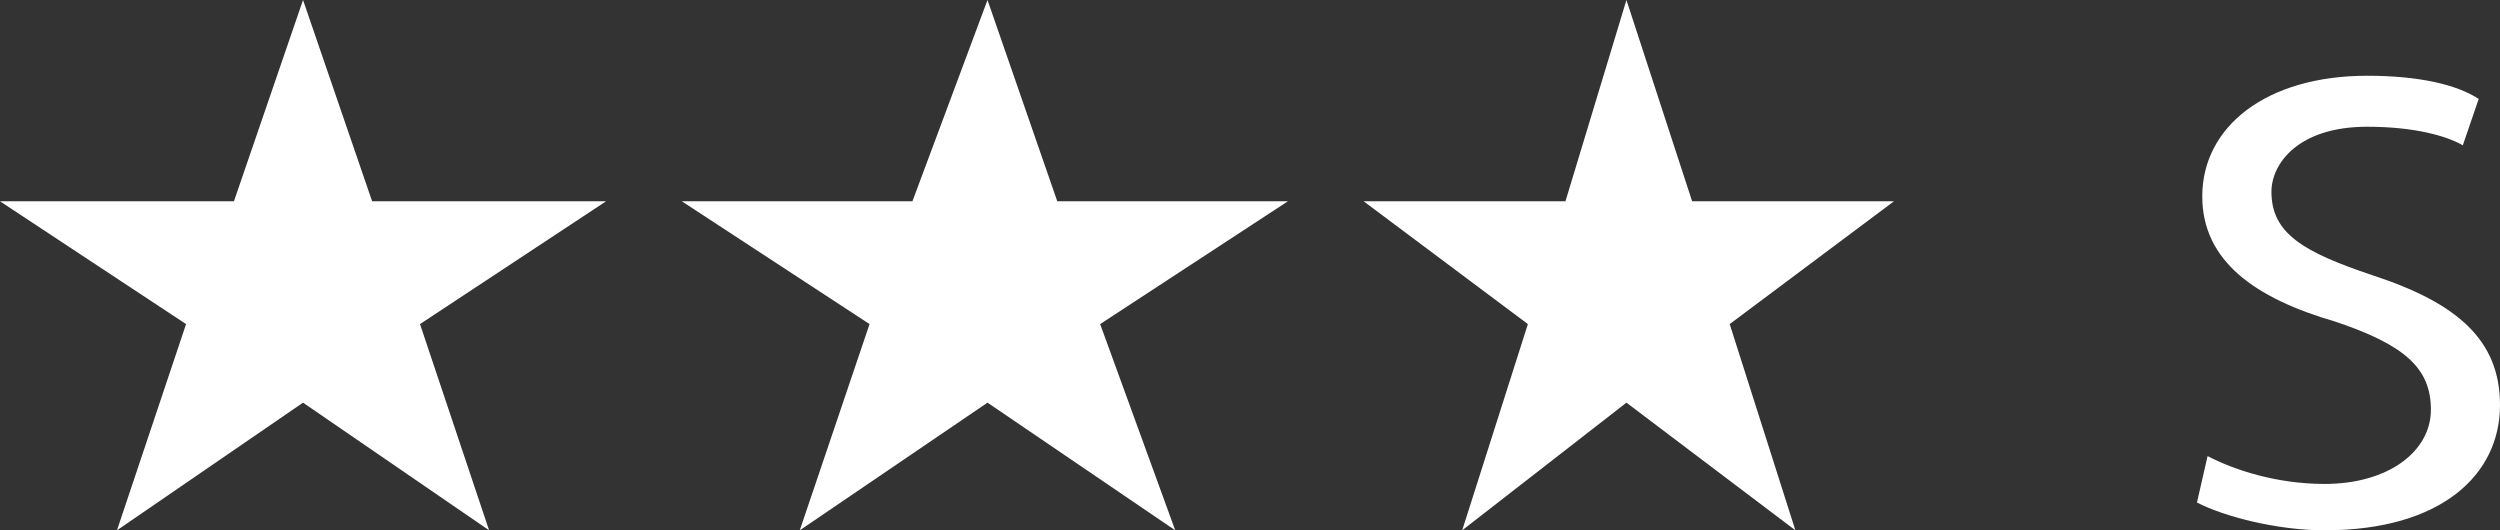 <svg width="33" height="7" viewBox="0 0 33 7" fill="none" xmlns="http://www.w3.org/2000/svg">
<rect x="0" y="0" width="33" height="7" fill="#333333" stroke="none"/>
<path d="M29.14 6.02C29.491 6.204 30.053 6.388 30.684 6.388C31.526 6.388 32.088 5.959 32.088 5.408C32.088 4.857 31.737 4.551 30.825 4.245C29.772 3.939 29.07 3.449 29.07 2.592C29.07 1.673 29.912 1 31.246 1C31.947 1 32.439 1.122 32.719 1.306L32.509 1.918C32.298 1.796 31.877 1.673 31.246 1.673C30.333 1.673 29.983 2.163 29.983 2.531C29.983 3.082 30.404 3.327 31.316 3.633C32.439 4 33 4.49 33 5.347C33 6.265 32.228 7 30.684 7C30.053 7 29.351 6.816 29 6.633L29.14 6.02Z" fill="white"/>
<path d="M5.544 4.278L6.456 7L4 5.315L1.544 7L2.456 4.278L0 2.657H3.088L4 0L4.912 2.657H8L5.544 4.278Z" fill="white"/>
<path d="M14.522 4.278L15.513 7L13.035 5.315L10.557 7L11.478 4.278L9 2.657H12.044L13.035 0L13.956 2.657H17L14.522 4.278Z" fill="white"/>
<path d="M22.832 4.278L23.699 7L21.469 5.315L19.301 7L20.168 4.278L18 2.657H20.664L21.469 0L22.336 2.657H25L22.832 4.278Z" fill="white"/>
</svg>
